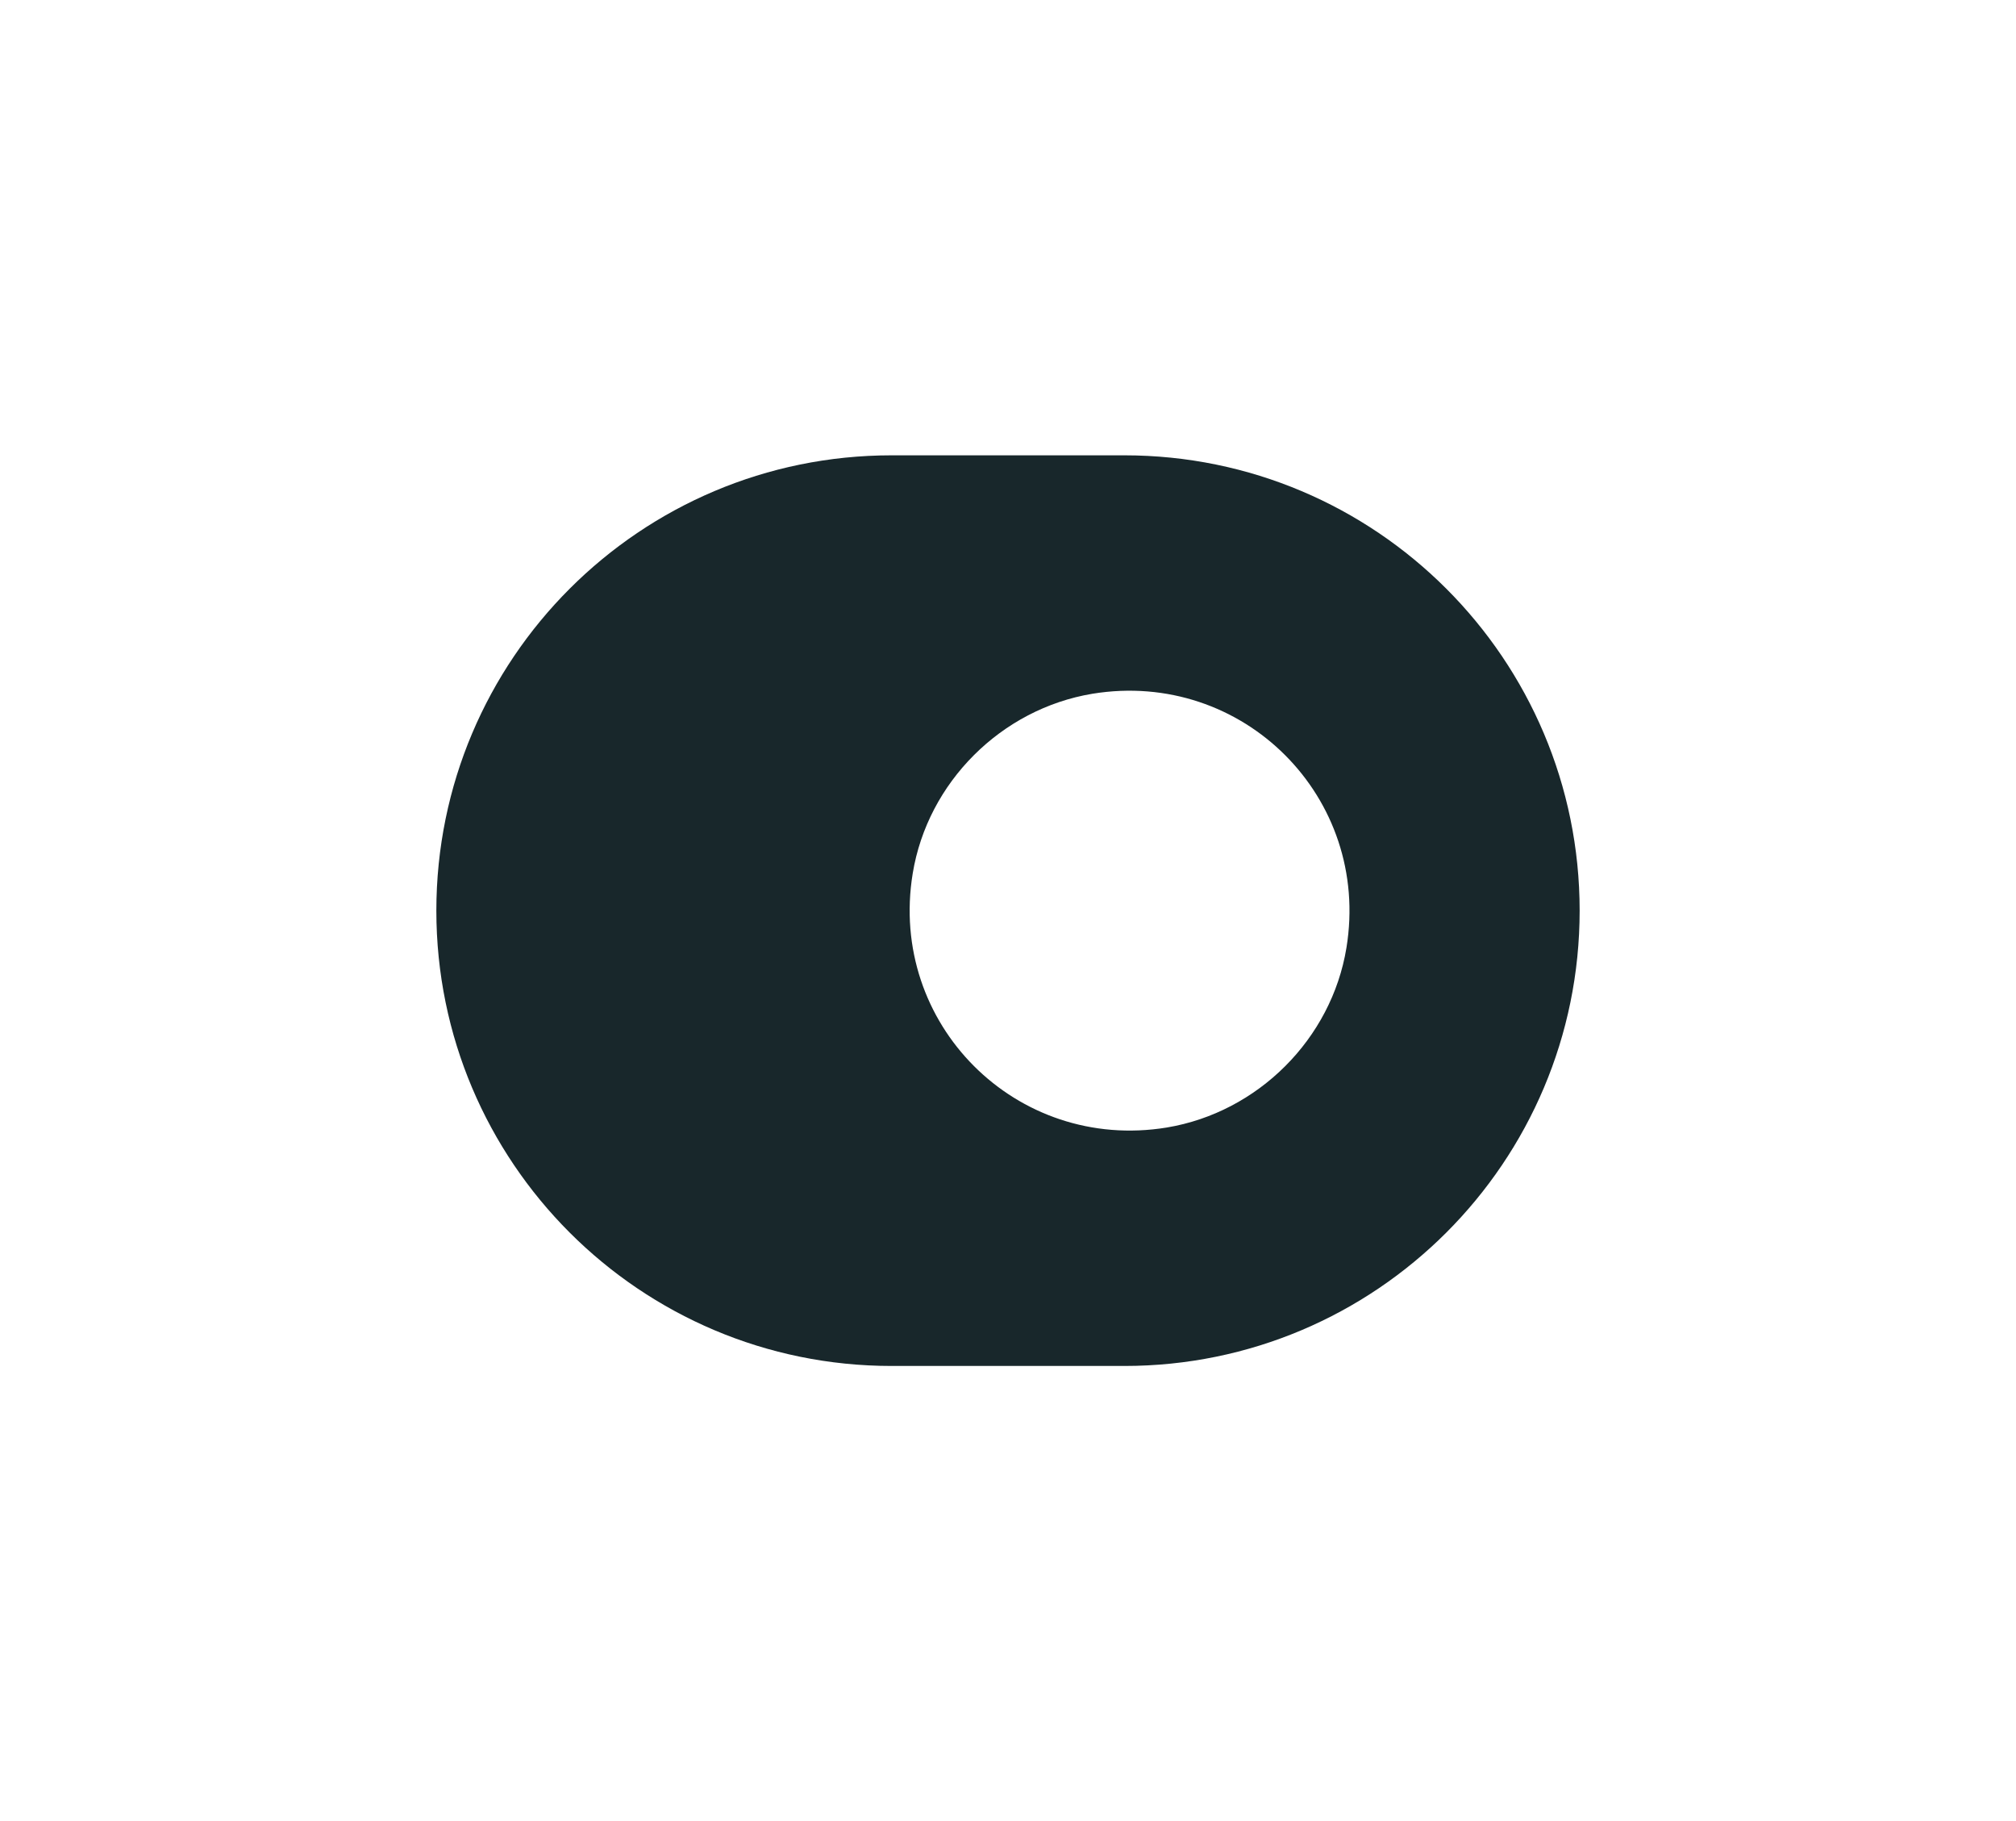 <svg width="2214" height="2000" viewBox="0 0 2214 2000" fill="none" xmlns="http://www.w3.org/2000/svg">
<path d="M1234.79 500H979.205C703.075 500 479.207 723.869 479.207 1000C479.207 1276.13 703.075 1500 979.205 1500H1234.79C1510.93 1500 1734.79 1276.13 1734.79 1000C1734.79 723.869 1510.93 500 1234.79 500ZM1281.34 1238.17C1115.97 1265.21 975.305 1124.28 1002.35 959.178C1018.73 859.074 1099.59 778.471 1199.69 761.83C1365.06 734.789 1505.72 875.715 1478.68 1040.82C1462.3 1140.93 1381.44 1221.53 1281.34 1238.17Z" fill="#18272B"/>
</svg>
